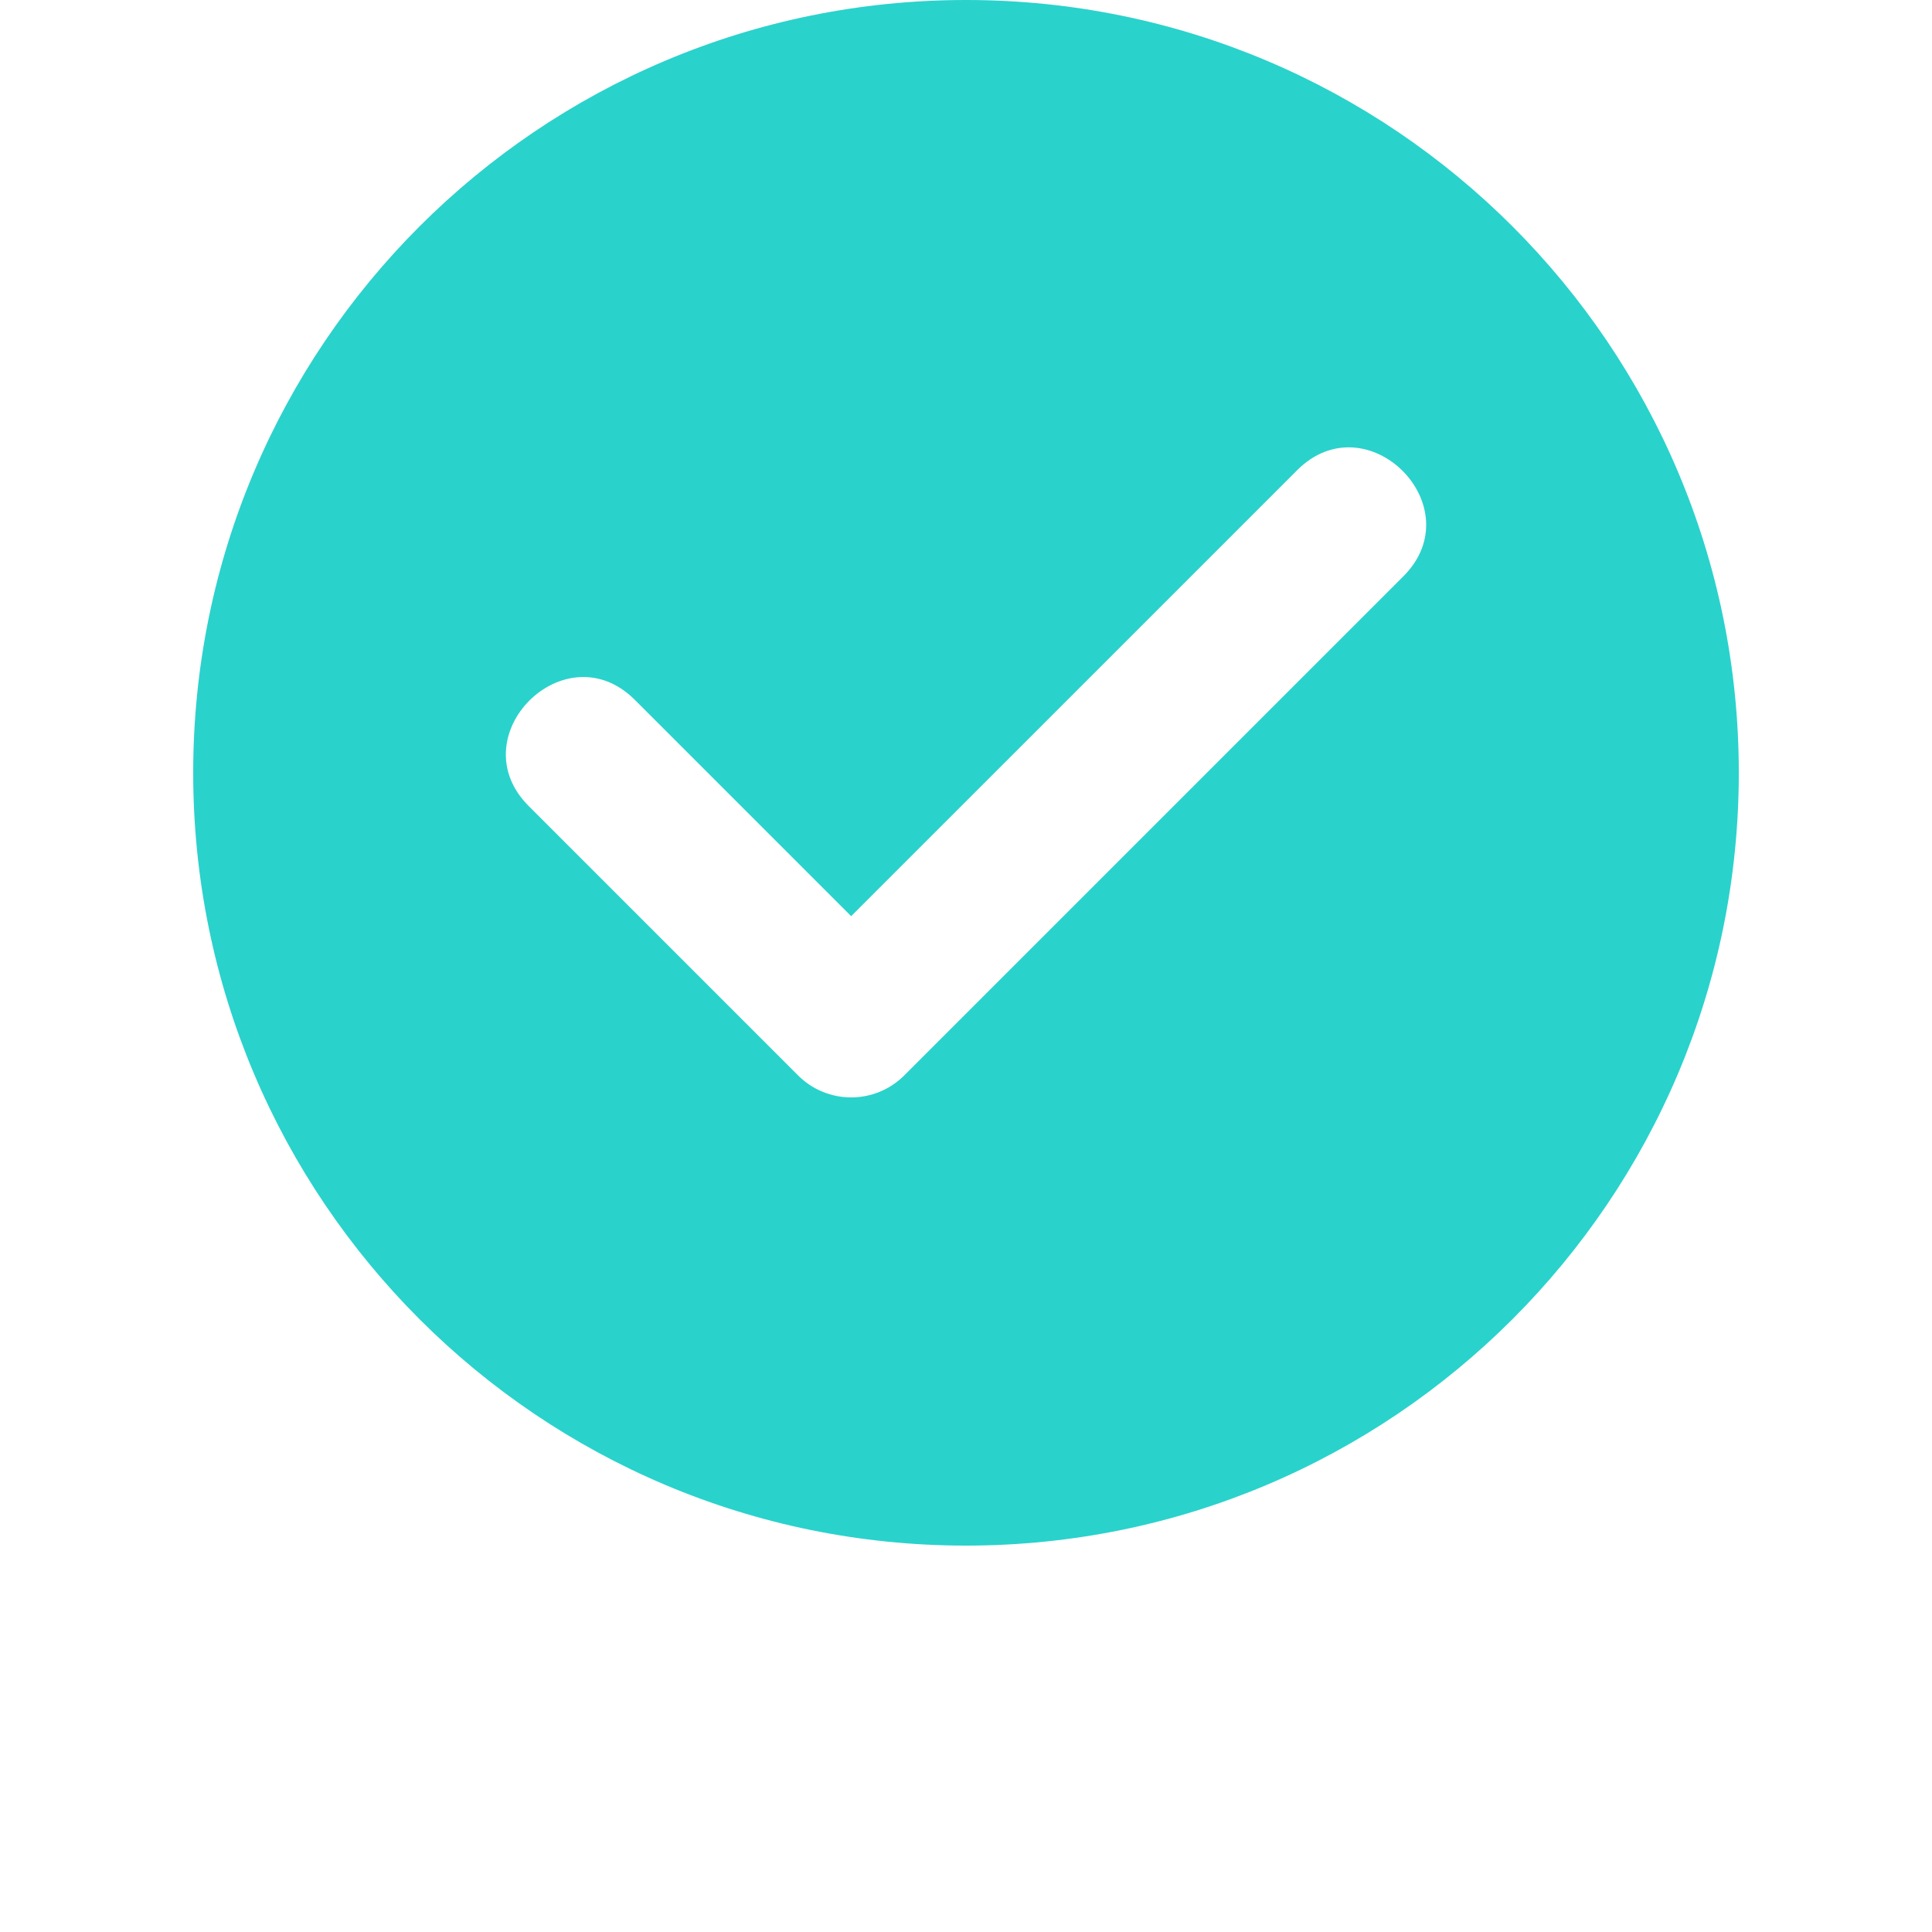 <svg xmlns="http://www.w3.org/2000/svg" version="1.1" width="25px" height="25px" viewBox="0 0 805.38 1006.725" fill-rule="evenodd" clip-rule="evenodd" shape-rendering="geometricPrecision" text-rendering="geometricPrecision" image-rendering="optimizeQuality">
  <path fill="#2ad2cc" d="M402.69 0c222.39 0 402.69 180.3 402.69 402.69s-180.3 402.69-402.69 402.69S0 625.08 0 402.69C0 180.31 180.31 0 402.69 0zM174.81 420c-36.38-36.39 18.93-91.7 55.32-55.32L342.85 477.4 575.26 245c36.38-36.38 91.7 18.93 55.32 55.32L370.51 560.38c-15.27 15.27-40.05 15.27-55.32 0L174.81 420z"/>
</svg>